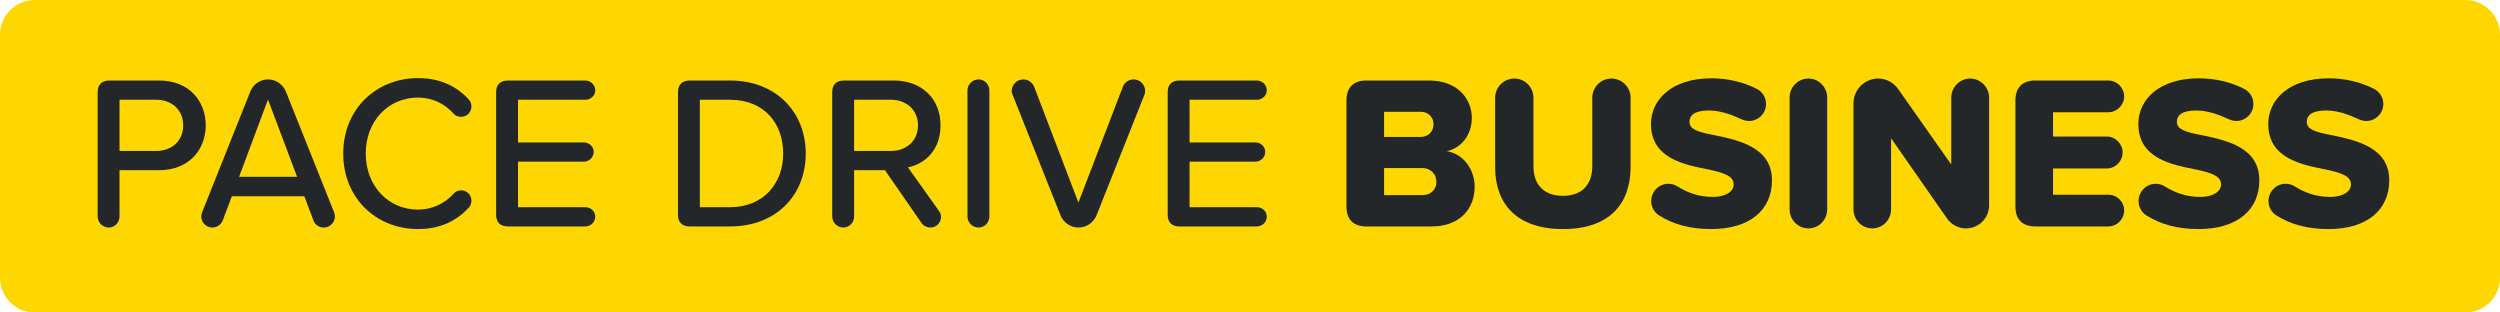 <svg width="192" height="24" viewBox="0 0 192 24" fill="none" xmlns="http://www.w3.org/2000/svg">
<path d="M0 21.333C0 22.806 1.194 24 2.667 24H189.333C190.806 24 192 22.806 192 21.333V2.667C192 1.194 190.806 0 189.333 0H2.667C1.194 0 0 1.194 0 2.667V21.333Z" fill="#FFD700"/>
<path d="M8.357 17.475C7.886 17.475 7.5 17.089 7.5 16.635V7.074C7.5 6.503 7.819 6.183 8.407 6.183H12.222C14.524 6.183 15.801 7.763 15.801 9.628C15.801 11.493 14.507 13.073 12.222 13.073H9.18V16.635C9.18 17.089 8.811 17.475 8.357 17.475ZM14.07 9.628C14.07 8.452 13.213 7.662 12.003 7.662H9.18V11.594H12.003C13.213 11.594 14.07 10.804 14.07 9.628Z" fill="#232729"/>
<path d="M25.656 16.299C25.689 16.383 25.723 16.5 25.723 16.618C25.723 17.089 25.337 17.475 24.866 17.475C24.497 17.475 24.177 17.24 24.076 16.937L23.371 15.072H17.809L17.103 16.937C16.985 17.24 16.666 17.475 16.313 17.475C15.843 17.475 15.456 17.089 15.456 16.618C15.456 16.517 15.49 16.4 15.524 16.299L19.22 7.04C19.422 6.503 19.96 6.099 20.581 6.099C21.22 6.099 21.741 6.503 21.959 7.04L25.656 16.299ZM18.363 13.577H22.816L20.581 7.645L18.363 13.577Z" fill="#232729"/>
<path d="M32.106 17.593C28.914 17.593 26.36 15.24 26.36 11.796C26.36 8.351 28.914 5.999 32.106 5.999C33.854 5.999 35.097 6.654 36.005 7.645C36.139 7.78 36.206 7.981 36.206 8.183C36.206 8.62 35.853 8.973 35.417 8.973C35.164 8.973 34.946 8.872 34.812 8.704C34.156 7.965 33.199 7.494 32.106 7.494C29.838 7.494 28.09 9.275 28.09 11.796C28.09 14.299 29.838 16.097 32.106 16.097C33.199 16.097 34.156 15.627 34.828 14.887C34.963 14.719 35.164 14.618 35.417 14.618C35.853 14.618 36.206 14.971 36.206 15.408C36.206 15.61 36.139 15.812 36.005 15.946C35.081 16.937 33.854 17.593 32.106 17.593Z" fill="#232729"/>
<path d="M39.011 17.391C38.423 17.391 38.103 17.072 38.103 16.5V7.074C38.103 6.503 38.423 6.183 39.011 6.183H44.959C45.362 6.183 45.715 6.519 45.715 6.94C45.715 7.343 45.362 7.662 44.959 7.662H39.784V10.939H44.841C45.245 10.939 45.597 11.258 45.597 11.661C45.597 12.081 45.245 12.417 44.841 12.417H39.784V15.912H44.959C45.362 15.912 45.715 16.232 45.715 16.635C45.715 17.055 45.362 17.391 44.959 17.391H39.011Z" fill="#232729"/>
<path d="M52.975 17.391C52.387 17.391 52.068 17.072 52.068 16.5V7.074C52.068 6.503 52.387 6.183 52.975 6.183H56.067C59.562 6.183 61.881 8.569 61.881 11.796C61.881 15.039 59.562 17.391 56.067 17.391H52.975ZM53.748 15.912H56.067C58.654 15.912 60.15 14.064 60.15 11.796C60.15 9.494 58.705 7.662 56.067 7.662H53.748V15.912Z" fill="#232729"/>
<path d="M72.098 16.181C72.199 16.299 72.266 16.433 72.266 16.702C72.266 17.055 71.947 17.475 71.477 17.475C71.191 17.475 70.922 17.341 70.771 17.122L67.965 13.073H65.596V16.635C65.596 17.089 65.226 17.475 64.772 17.475C64.302 17.475 63.915 17.089 63.915 16.635V7.074C63.915 6.503 64.234 6.183 64.823 6.183H68.637C70.771 6.183 72.233 7.561 72.233 9.628C72.233 11.51 71.056 12.585 69.729 12.854L72.098 16.181ZM65.596 7.662V11.594H68.418C69.628 11.594 70.502 10.804 70.502 9.628C70.502 8.452 69.628 7.662 68.418 7.662H65.596Z" fill="#232729"/>
<path d="M75.159 17.475C74.689 17.475 74.302 17.089 74.302 16.635V6.94C74.302 6.486 74.689 6.099 75.159 6.099C75.613 6.099 75.983 6.486 75.983 6.94V16.635C75.983 17.089 75.613 17.475 75.159 17.475Z" fill="#232729"/>
<path d="M82.822 17.475C82.2 17.475 81.662 17.072 81.444 16.534L77.781 7.309C77.731 7.208 77.697 7.108 77.697 6.99C77.697 6.503 78.1 6.099 78.588 6.099C78.974 6.099 79.293 6.335 79.428 6.671L82.822 15.559L86.233 6.671C86.35 6.335 86.687 6.099 87.056 6.099C87.56 6.099 87.947 6.503 87.947 6.99C87.947 7.108 87.93 7.208 87.88 7.309L84.216 16.534C83.998 17.072 83.46 17.475 82.822 17.475Z" fill="#232729"/>
<path d="M90.585 17.391C89.997 17.391 89.678 17.072 89.678 16.5V7.074C89.678 6.503 89.997 6.183 90.585 6.183H96.534C96.937 6.183 97.29 6.519 97.29 6.94C97.29 7.343 96.937 7.662 96.534 7.662H91.358V10.939H96.416C96.819 10.939 97.172 11.258 97.172 11.661C97.172 12.081 96.819 12.417 96.416 12.417H91.358V15.912H96.534C96.937 15.912 97.29 16.232 97.29 16.635C97.29 17.055 96.937 17.391 96.534 17.391H90.585Z" fill="#232729"/>
<path d="M104.936 17.391C103.945 17.391 103.407 16.853 103.407 15.862V7.712C103.407 6.721 103.945 6.183 104.936 6.183H109.758C111.976 6.183 113.035 7.628 113.035 9.04C113.035 10.435 112.178 11.376 111.12 11.611C112.313 11.796 113.254 12.938 113.254 14.35C113.254 15.98 112.161 17.391 109.96 17.391H104.936ZM106.297 10.519H109.103C109.691 10.519 110.095 10.098 110.095 9.544C110.095 8.989 109.691 8.586 109.103 8.586H106.297V10.519ZM106.297 14.988H109.204C109.893 14.988 110.313 14.568 110.313 13.963C110.313 13.392 109.91 12.905 109.204 12.905H106.297V14.988Z" fill="#232729"/>
<path d="M114.828 12.854V7.494C114.828 6.704 115.483 6.032 116.306 6.032C117.113 6.032 117.768 6.704 117.768 7.494V12.753C117.768 14.081 118.474 15.039 120.037 15.039C121.583 15.039 122.288 14.081 122.288 12.753V7.494C122.288 6.704 122.944 6.032 123.75 6.032C124.574 6.032 125.229 6.704 125.229 7.494V12.837C125.229 15.627 123.633 17.593 120.037 17.593C116.441 17.593 114.828 15.61 114.828 12.854Z" fill="#232729"/>
<path d="M127.451 16.568C127.065 16.332 126.813 15.929 126.813 15.442C126.813 14.719 127.401 14.114 128.123 14.114C128.392 14.114 128.627 14.182 128.829 14.316C129.602 14.803 130.493 15.123 131.551 15.123C132.543 15.123 133.147 14.703 133.147 14.165C133.147 13.526 132.425 13.274 131.232 13.022C129.384 12.653 126.796 12.182 126.796 9.527C126.796 7.645 128.392 6.015 131.434 6.015C132.66 6.015 133.87 6.284 134.912 6.822C135.332 7.024 135.634 7.477 135.634 7.981C135.634 8.704 135.046 9.292 134.324 9.292C134.105 9.292 133.887 9.225 133.702 9.141C132.778 8.704 131.954 8.485 131.249 8.485C130.123 8.485 129.753 8.872 129.753 9.359C129.753 9.947 130.442 10.149 131.686 10.384C133.534 10.771 136.088 11.308 136.088 13.846C136.088 16.097 134.425 17.593 131.417 17.593C129.77 17.593 128.51 17.223 127.451 16.568Z" fill="#232729"/>
<path d="M138.885 17.542C138.078 17.542 137.44 16.87 137.44 16.08V7.494C137.44 6.704 138.078 6.032 138.885 6.032C139.691 6.032 140.33 6.704 140.33 7.494V16.08C140.33 16.87 139.691 17.542 138.885 17.542Z" fill="#232729"/>
<path d="M150.983 17.542C150.395 17.542 149.857 17.24 149.538 16.786L145.236 10.619V16.08C145.236 16.87 144.598 17.542 143.791 17.542C142.985 17.542 142.346 16.87 142.346 16.08V7.931C142.346 6.906 143.186 6.032 144.245 6.032C144.883 6.032 145.438 6.351 145.791 6.855L149.857 12.636V7.494C149.857 6.704 150.512 6.032 151.302 6.032C152.109 6.032 152.764 6.704 152.764 7.494V15.778C152.764 16.736 151.974 17.542 150.983 17.542Z" fill="#232729"/>
<path d="M156.313 17.391C155.322 17.391 154.784 16.853 154.784 15.862V7.712C154.784 6.721 155.322 6.183 156.313 6.183H161.926C162.581 6.183 163.136 6.738 163.136 7.41C163.136 8.065 162.581 8.62 161.926 8.62H157.675V10.485H161.808C162.463 10.485 163.018 11.04 163.018 11.712C163.018 12.384 162.463 12.938 161.808 12.938H157.675V14.955H161.926C162.581 14.955 163.136 15.492 163.136 16.164C163.136 16.837 162.581 17.391 161.926 17.391H156.313Z" fill="#232729"/>
<path d="M164.881 16.568C164.494 16.332 164.242 15.929 164.242 15.442C164.242 14.719 164.83 14.114 165.553 14.114C165.822 14.114 166.057 14.182 166.259 14.316C167.032 14.803 167.922 15.123 168.981 15.123C169.972 15.123 170.577 14.703 170.577 14.165C170.577 13.526 169.855 13.274 168.662 13.022C166.813 12.653 164.226 12.182 164.226 9.527C164.226 7.645 165.822 6.015 168.863 6.015C170.09 6.015 171.3 6.284 172.341 6.822C172.762 7.024 173.064 7.477 173.064 7.981C173.064 8.704 172.476 9.292 171.753 9.292C171.535 9.292 171.316 9.225 171.132 9.141C170.207 8.704 169.384 8.485 168.678 8.485C167.553 8.485 167.183 8.872 167.183 9.359C167.183 9.947 167.872 10.149 169.115 10.384C170.964 10.771 173.518 11.308 173.518 13.846C173.518 16.097 171.854 17.593 168.846 17.593C167.2 17.593 165.939 17.223 164.881 16.568Z" fill="#232729"/>
<path d="M174.858 16.568C174.471 16.332 174.219 15.929 174.219 15.442C174.219 14.719 174.807 14.114 175.53 14.114C175.799 14.114 176.034 14.182 176.236 14.316C177.009 14.803 177.899 15.123 178.958 15.123C179.949 15.123 180.554 14.703 180.554 14.165C180.554 13.526 179.831 13.274 178.638 13.022C176.79 12.653 174.202 12.182 174.202 9.527C174.202 7.645 175.799 6.015 178.84 6.015C180.067 6.015 181.276 6.284 182.318 6.822C182.738 7.024 183.041 7.477 183.041 7.981C183.041 8.704 182.453 9.292 181.73 9.292C181.512 9.292 181.293 9.225 181.108 9.141C180.184 8.704 179.361 8.485 178.655 8.485C177.529 8.485 177.16 8.872 177.16 9.359C177.16 9.947 177.849 10.149 179.092 10.384C180.94 10.771 183.495 11.308 183.495 13.846C183.495 16.097 181.831 17.593 178.823 17.593C177.177 17.593 175.916 17.223 174.858 16.568Z" fill="#232729"/>
</svg>
